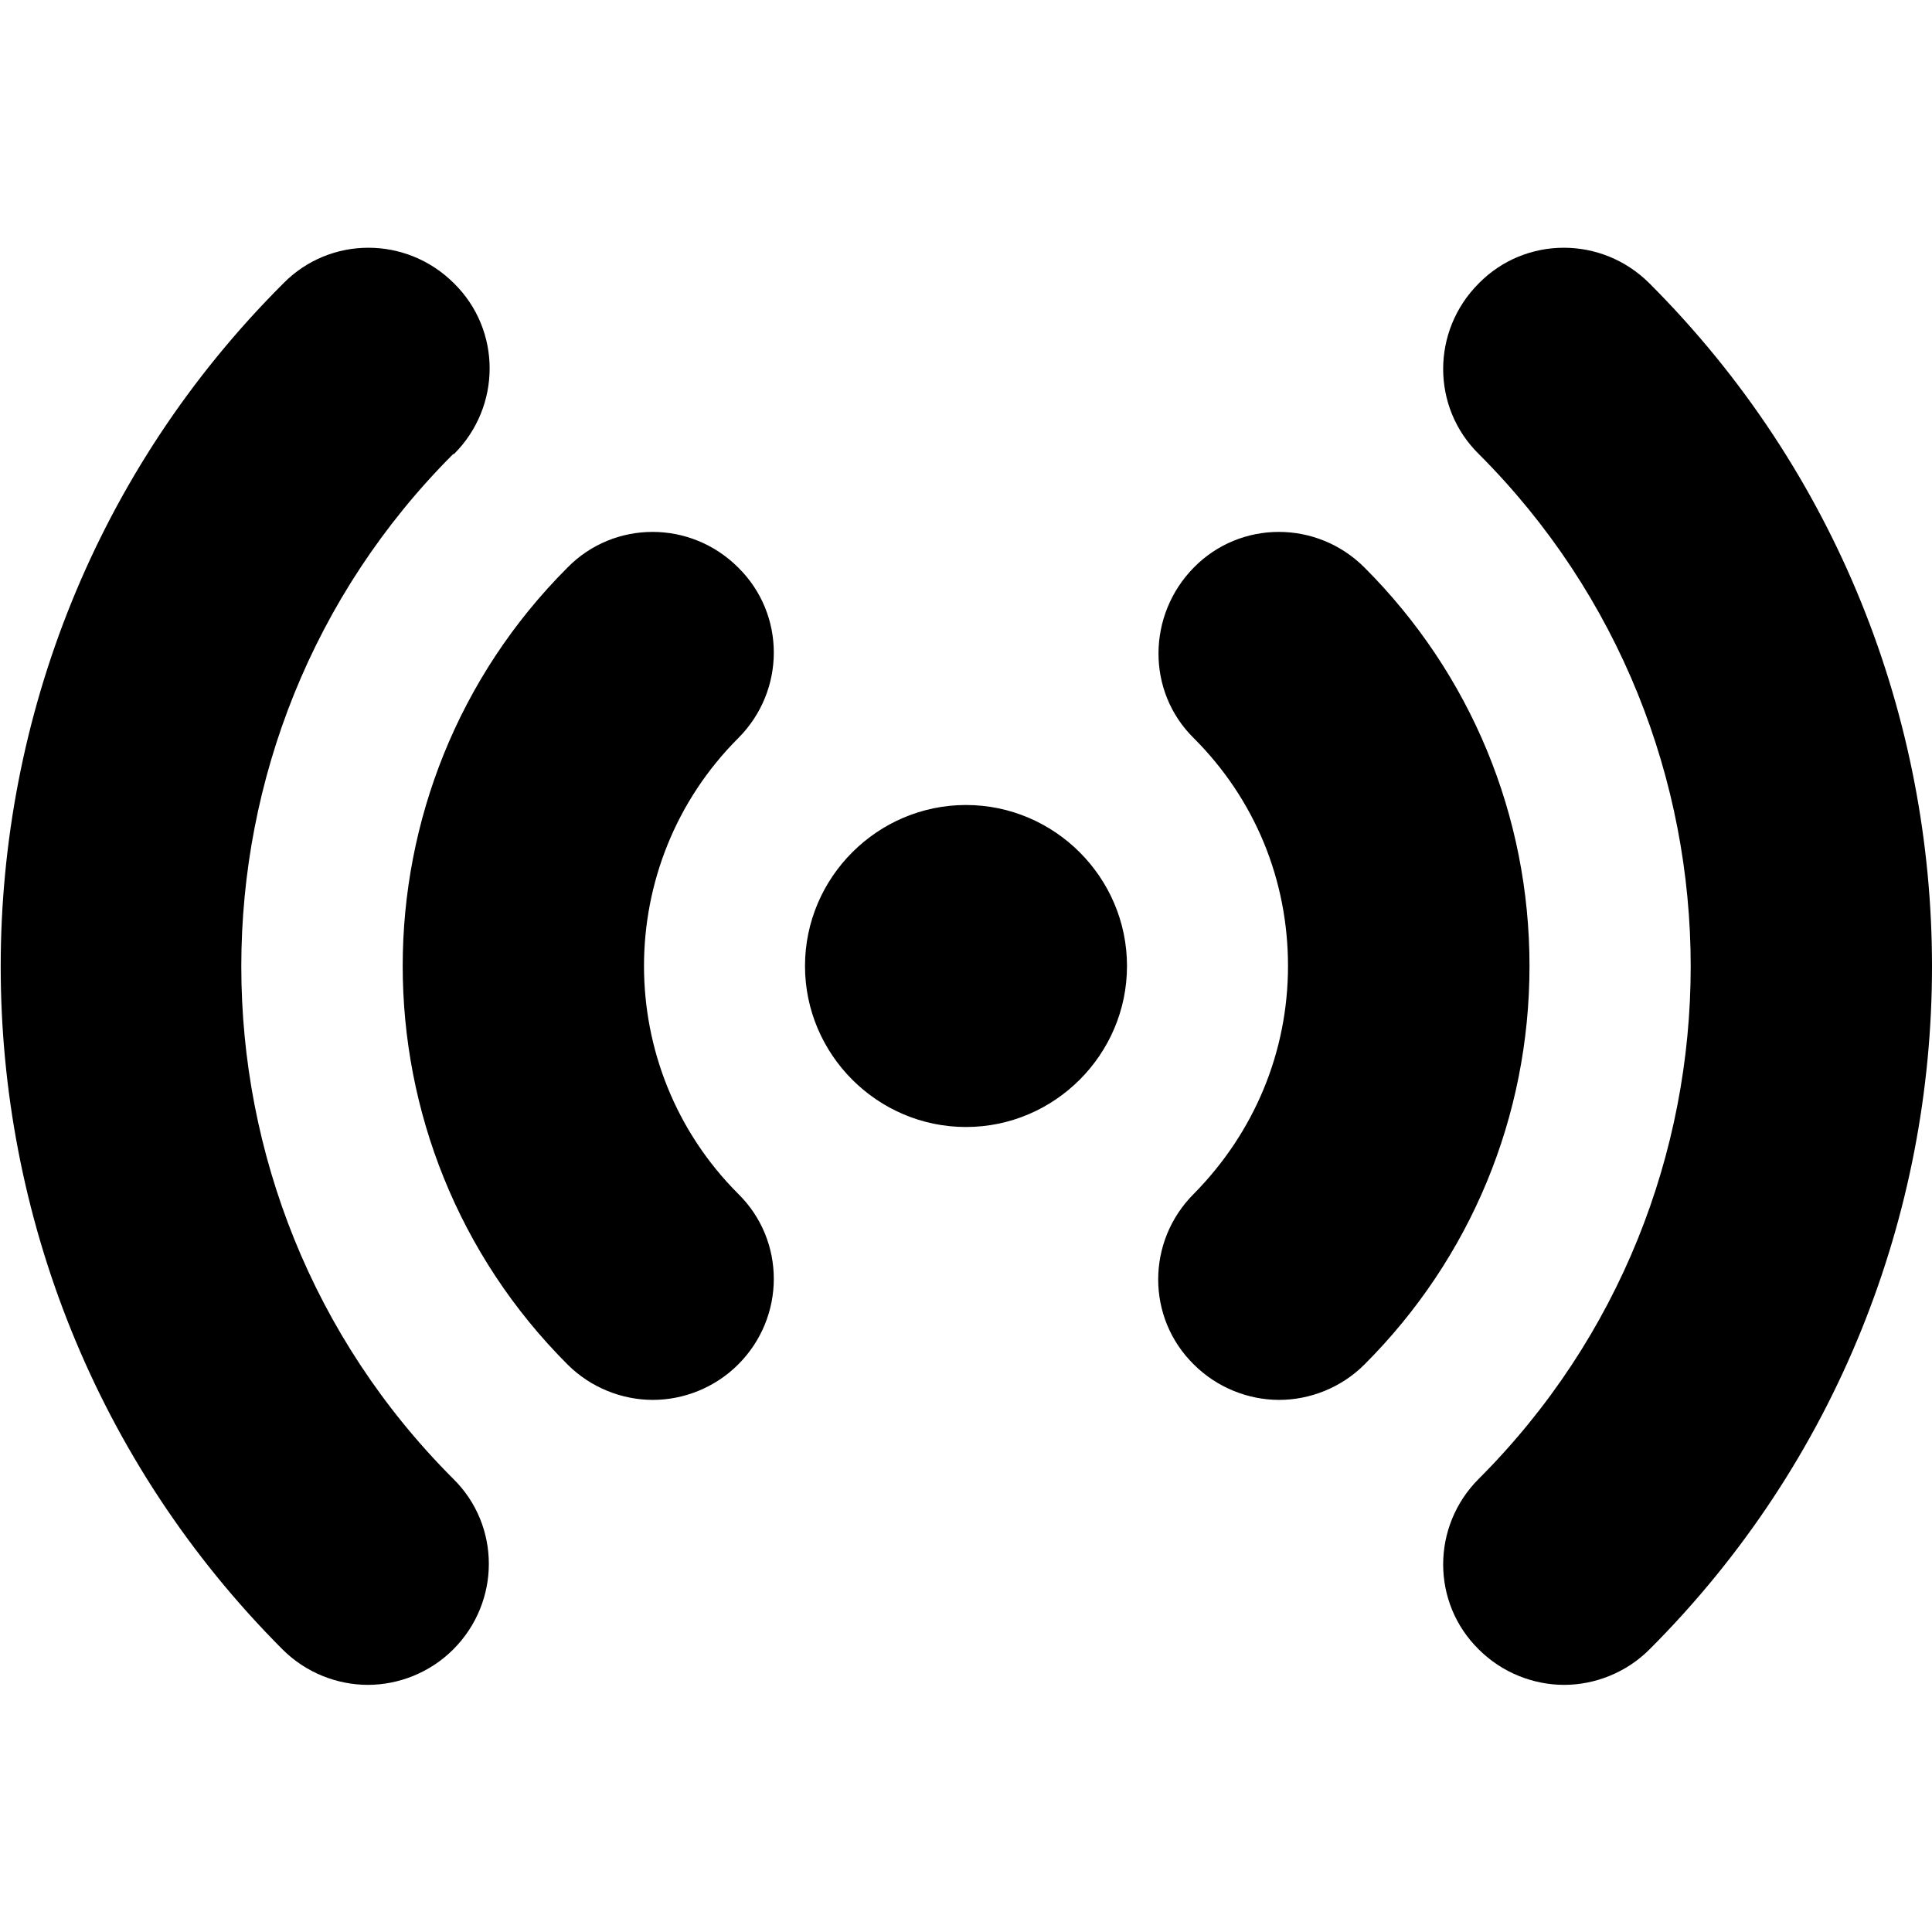 <?xml version="1.0" encoding="UTF-8"?>
<svg xmlns="http://www.w3.org/2000/svg" id="Layer_1" data-name="Layer 1" viewBox="0 0 24 24" width="512" height="512"><path d="M14,12c0,1.1-.9,2-2,2s-2-.9-2-2,.9-2,2-2,2,.9,2,2Zm-4.83-4.95c-.59-.59-1.54-.59-2.12,0-2.73,2.73-2.73,7.17,0,9.9,.29,.29,.68,.44,1.06,.44s.77-.15,1.06-.44c.59-.59,.59-1.54,0-2.12-1.56-1.56-1.56-4.1,0-5.66,.59-.59,.59-1.54,0-2.12Zm7.78,0c-.59-.59-1.54-.59-2.12,0s-.59,1.54,0,2.12c.76,.76,1.17,1.76,1.17,2.83s-.42,2.07-1.17,2.83c-.59,.59-.59,1.54,0,2.12,.29,.29,.68,.44,1.06,.44s.77-.15,1.06-.44c1.32-1.32,2.05-3.08,2.05-4.95s-.73-3.63-2.05-4.95Zm-11.31-1.41c.59-.59,.59-1.54,0-2.12-.59-.59-1.54-.59-2.12,0C-1.16,8.19-1.16,15.81,3.51,20.49c.29,.29,.68,.44,1.06,.44s.77-.15,1.06-.44c.59-.59,.59-1.54,0-2.12-3.51-3.51-3.51-9.22,0-12.73Zm14.85-2.12c-.59-.59-1.54-.59-2.12,0-.59,.59-.59,1.54,0,2.12,3.51,3.51,3.51,9.22,0,12.73-.59,.59-.59,1.54,0,2.12,.29,.29,.68,.44,1.06,.44s.77-.15,1.06-.44c4.68-4.68,4.68-12.29,0-16.97Z"/></svg>
